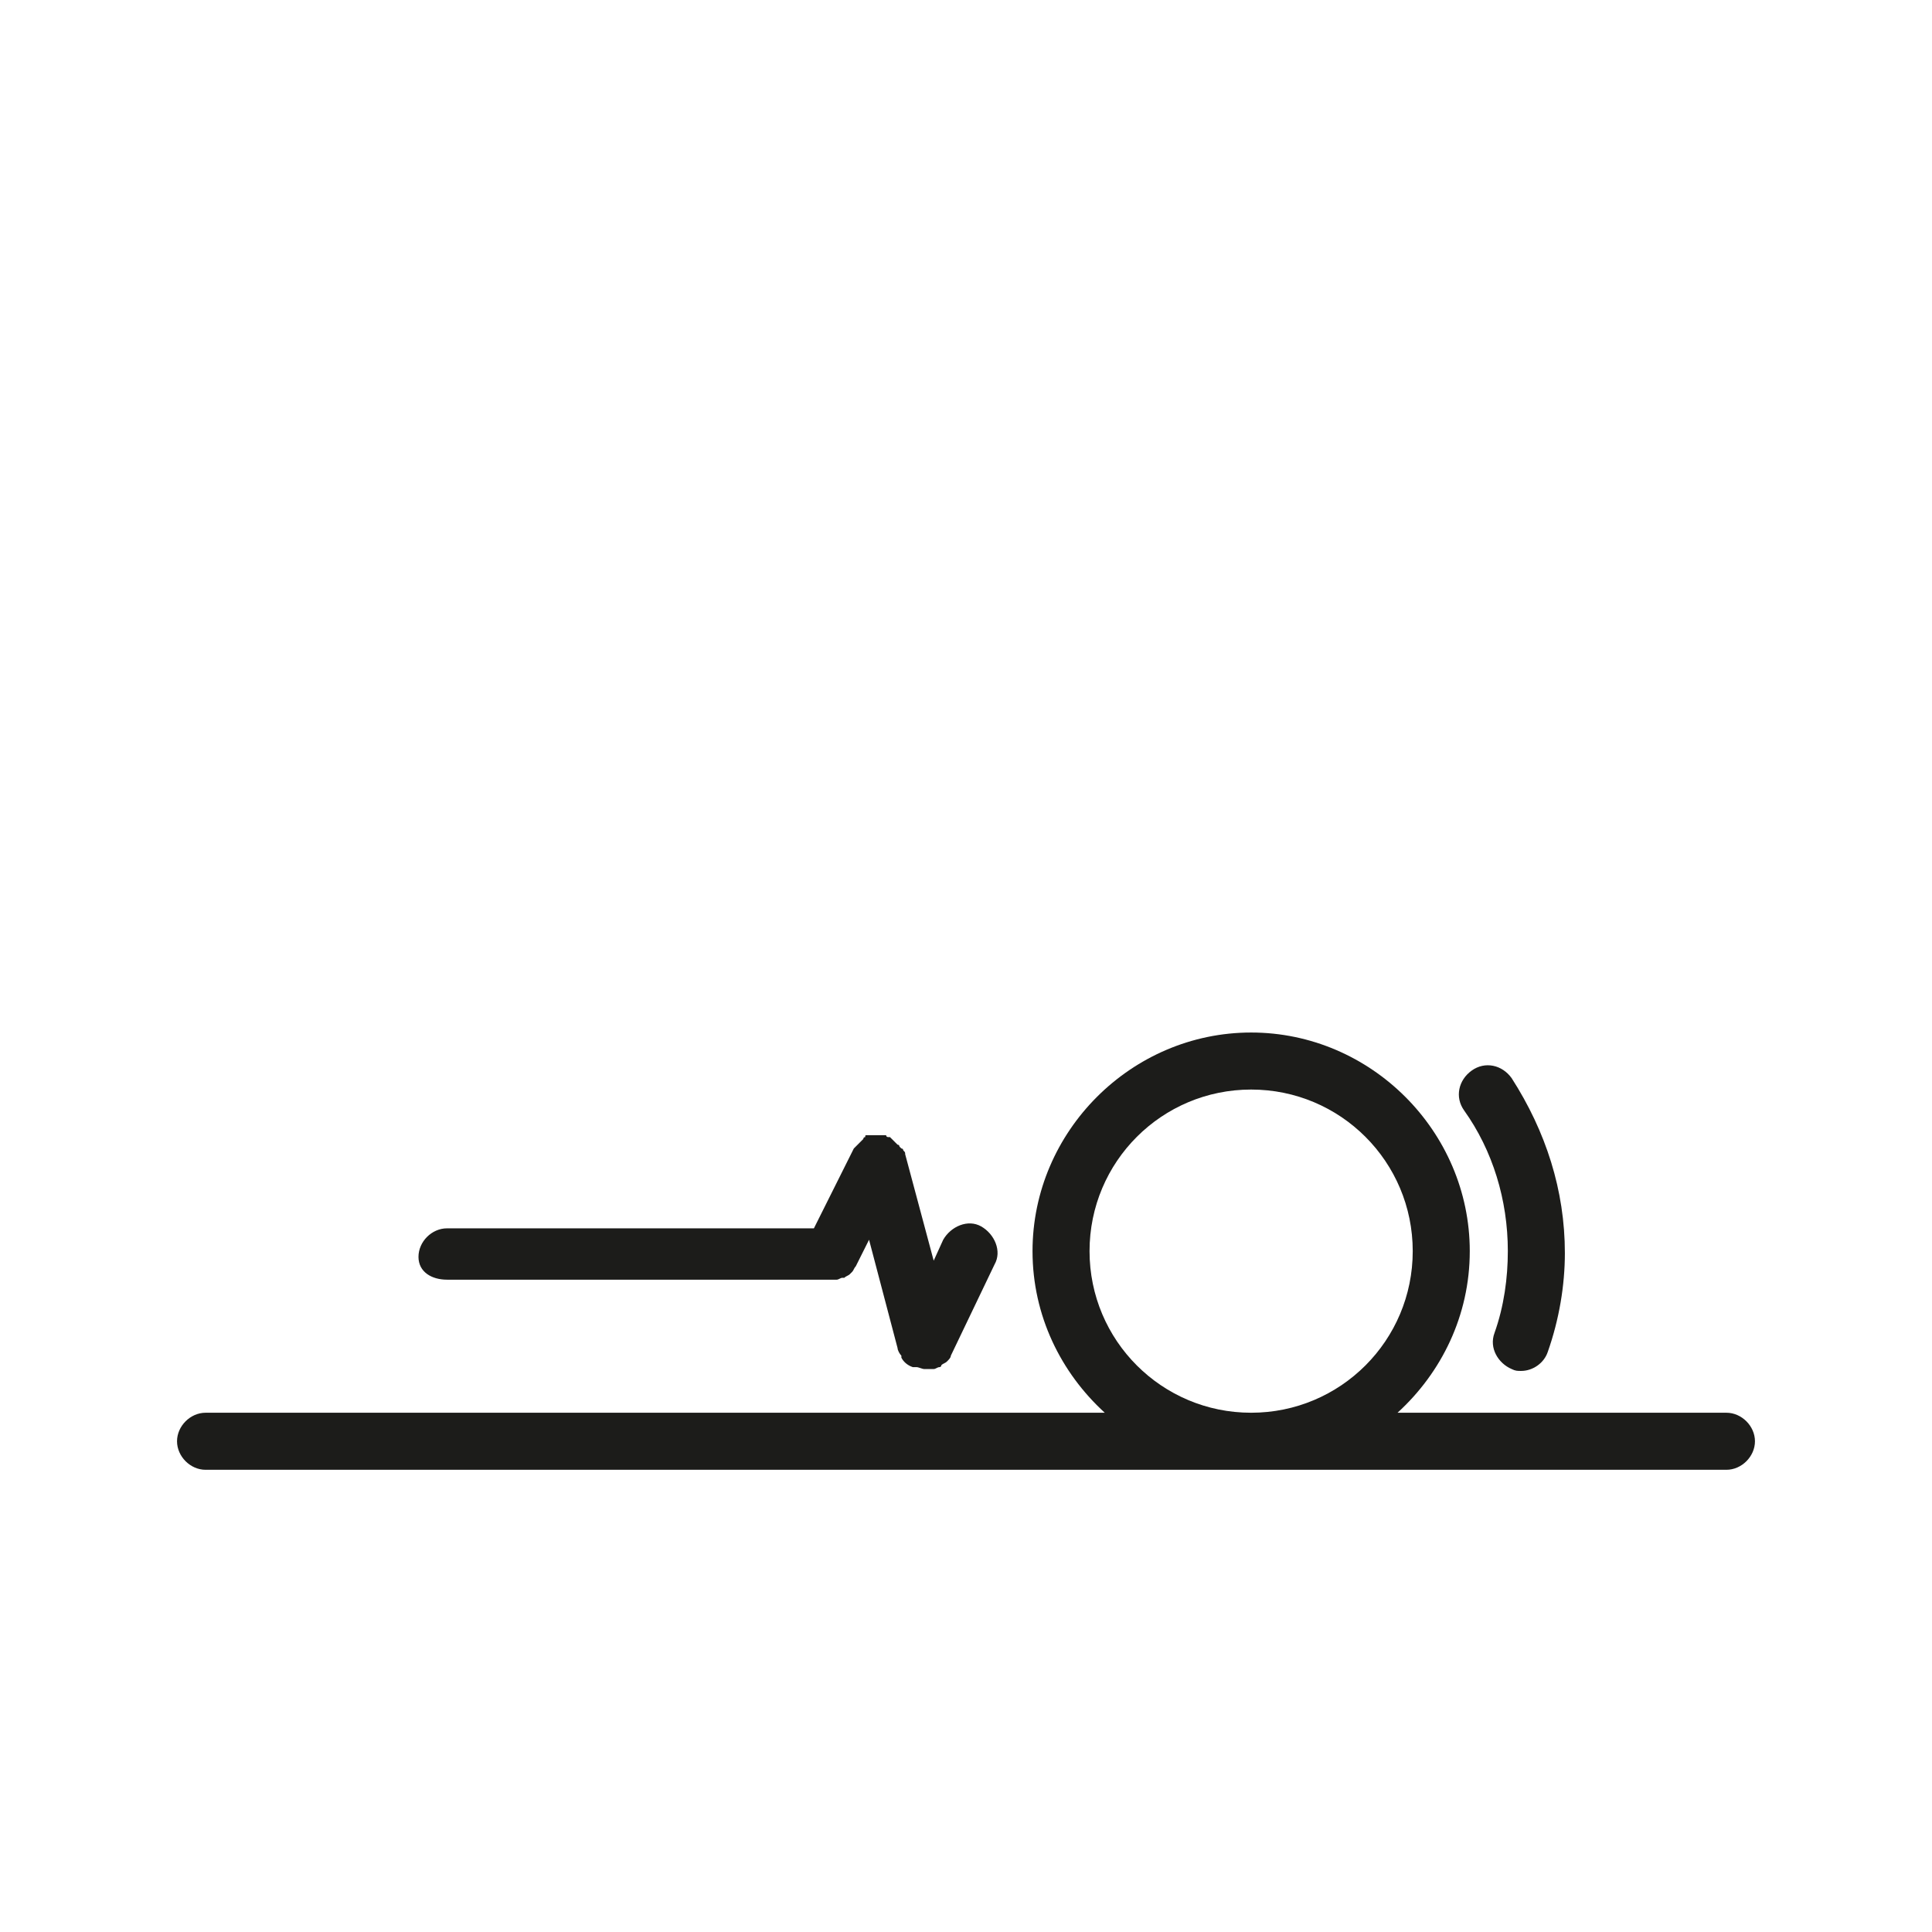 <?xml version="1.0" encoding="UTF-8"?>
<!-- Uploaded to: SVG Repo, www.svgrepo.com, Generator: SVG Repo Mixer Tools -->
<svg width="800px" height="800px" version="1.1" viewBox="144 144 512 512" xmlns="http://www.w3.org/2000/svg">
 <g fill="#1c1c1a">
  <path d="m601.52 518.39h-87.16c11.586-10.578 19.145-25.695 19.145-42.824 0-31.738-26.199-57.938-57.938-57.938-31.742 0-57.938 26.195-57.938 57.938 0 17.129 7.559 32.242 19.145 42.824h-238.3c-4.031 0-7.559 3.527-7.559 7.559s3.527 7.559 7.559 7.559h403.05c4.031 0 7.559-3.527 7.559-7.559-0.004-4.031-3.527-7.559-7.559-7.559zm-168.78-42.824c0-23.68 19.145-42.824 42.824-42.824 23.68 0 42.824 19.145 42.824 42.824 0 23.68-19.145 42.824-42.824 42.824-23.68 0-42.824-19.145-42.824-42.824z"/>
  <path d="m543.59 475.57c0 7.055-1.008 14.609-3.527 21.664-1.512 4.031 1.008 8.062 4.535 9.574 1.008 0.504 1.512 0.504 2.519 0.504 3.023 0 6.047-2.016 7.055-5.039 3.023-8.566 4.535-17.633 4.535-26.199 0-16.625-5.039-32.242-14.105-46.352-2.519-3.527-7.055-4.535-10.578-2.016-3.527 2.519-4.535 7.055-2.016 10.578 7.551 10.582 11.582 23.684 11.582 37.285z"/>
  <path d="m262.46 483.13h100.76 2.016 0.504c0.504 0 1.008-0.504 1.512-0.504h0.504c0.504-0.504 1.008-0.504 1.512-1.008l0.504-0.504c0.504-0.504 0.504-1.008 1.008-1.512l3.527-7.055 7.559 28.719c0 0.504 0.504 1.512 1.008 2.016v0.504c0.504 1.008 1.512 2.016 3.023 2.519h0.504 0.504c0.504 0 1.512 0.504 2.016 0.504h2.016 0.504c0.504 0 1.008-0.504 1.512-0.504 0 0 0.504 0 0.504-0.504 0.504-0.504 1.008-0.504 1.512-1.008 0.504-0.504 1.008-1.008 1.008-1.512l11.586-24.184c2.016-3.527 0-8.062-3.527-10.078s-8.062 0-10.078 3.527l-2.519 5.543-7.559-28.215c0-0.504 0-0.504-0.504-1.008 0 0 0-0.504-0.504-0.504l-0.504-0.504s0-0.504-0.504-0.504c0 0-0.504-0.504-0.504-0.504l-1.512-1.512h-0.504s-0.504 0-0.504-0.504h-0.504-1.008-0.504-1.008-0.504-0.504-0.504-0.504c-0.504 0-0.504 0-0.504 0.504 0 0-0.504 0-0.504 0.504l-1.008 1.008s-0.504 0.504-0.504 0.504l-1.008 1.008-10.578 21.16h-97.234c-4.031 0-7.559 3.527-7.559 7.559 0.004 4.031 3.531 6.047 7.559 6.047z"/>
 </g>
</svg>